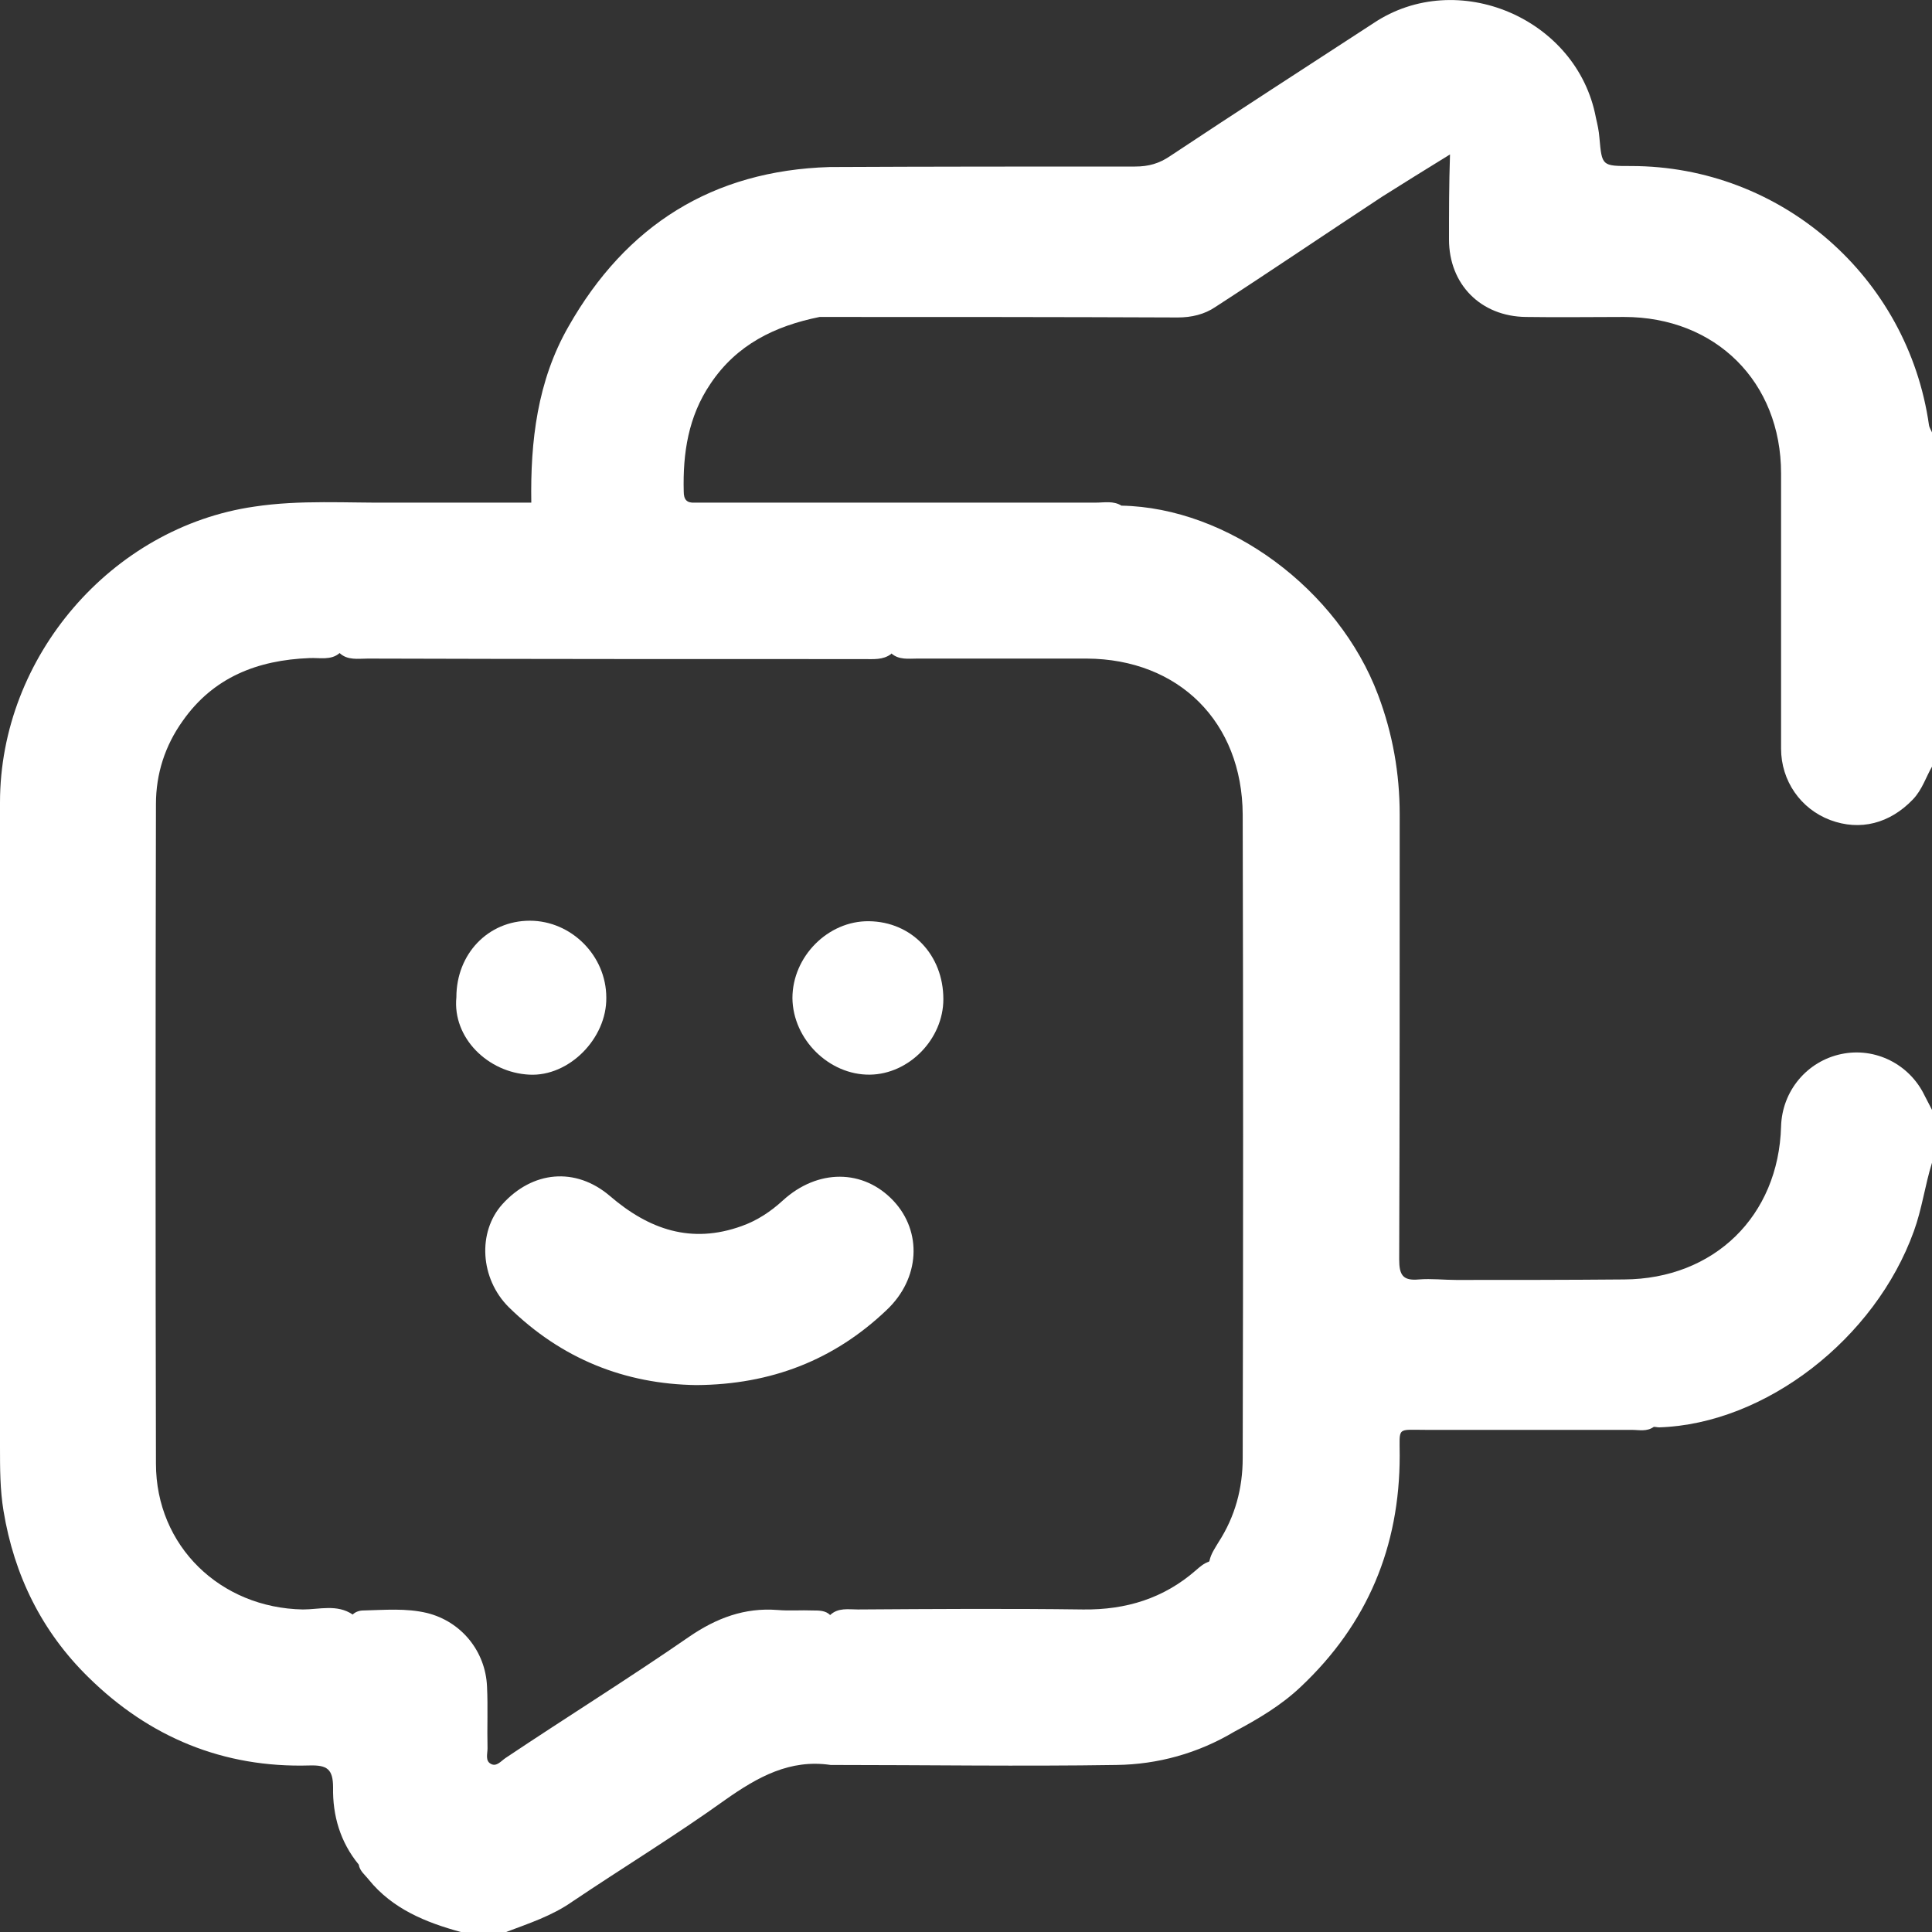 <svg width="50" height="50" viewBox="0 0 50 50" fill="none" xmlns="http://www.w3.org/2000/svg">
<rect x="0" y="0" width="50" height="50" fill="#333333" stroke="none"/>
<g clip-path="url(#clip0_4523_20137)">
<path d="M37.5 6.198C37.5 7.357 38.32 8.19 39.492 8.203C40.339 8.216 41.185 8.203 42.031 8.203C44.401 8.203 46.094 9.883 46.094 12.252C46.094 14.622 46.094 17.005 46.094 19.375C46.094 20.208 46.602 20.937 47.37 21.224C48.138 21.51 48.906 21.315 49.505 20.69C49.753 20.43 49.844 20.104 50.013 19.817C50.013 16.953 50.013 14.088 50.013 11.224C49.987 11.146 49.935 11.081 49.922 11.002C49.375 7.161 46.094 4.297 42.214 4.297C41.458 4.297 41.458 4.297 41.393 3.567C41.38 3.385 41.341 3.216 41.302 3.047C40.82 0.469 37.708 -0.847 35.547 0.599C33.789 1.745 32.031 2.877 30.287 4.036C30 4.232 29.727 4.31 29.375 4.31C26.745 4.31 24.115 4.31 21.471 4.323C18.438 4.414 16.198 5.833 14.713 8.45C13.906 9.857 13.724 11.419 13.75 13.008C12.565 13.008 11.38 13.008 10.182 13.008C8.984 13.021 7.773 12.93 6.576 13.112C2.891 13.646 0 16.992 0 20.768C0 26.328 0 31.888 0 37.448C0 37.995 0 38.554 0.091 39.101C0.365 40.768 1.081 42.226 2.292 43.411C3.867 44.961 5.781 45.755 8.008 45.69C8.464 45.677 8.62 45.781 8.62 46.263C8.607 46.979 8.802 47.669 9.284 48.255C9.31 48.424 9.453 48.528 9.544 48.646C10.156 49.401 11.016 49.752 11.927 50C12.318 50 12.708 50 13.099 50C13.685 49.778 14.284 49.583 14.805 49.218C16.12 48.333 17.487 47.5 18.776 46.575C19.609 45.989 20.443 45.521 21.497 45.677C23.958 45.677 26.432 45.716 28.893 45.677C29.961 45.664 31.003 45.377 31.94 44.818C32.552 44.492 33.151 44.14 33.659 43.659C35.391 42.031 36.224 40.026 36.224 37.669C36.224 36.914 36.133 37.005 36.914 37.005C38.685 37.005 40.456 37.005 42.227 37.005C42.422 37.005 42.617 37.057 42.8 36.927C42.852 36.927 42.891 36.94 42.943 36.94C45.69 36.849 48.529 34.648 49.531 31.862C49.74 31.289 49.818 30.677 50 30.091C50 29.635 50 29.18 50 28.724C49.935 28.593 49.87 28.476 49.805 28.346C49.414 27.539 48.529 27.096 47.656 27.278C46.771 27.461 46.12 28.229 46.094 29.153C46.029 31.471 44.362 33.099 42.031 33.112C40.586 33.125 39.141 33.125 37.695 33.125C37.37 33.125 37.044 33.086 36.719 33.112C36.302 33.151 36.211 32.995 36.211 32.591C36.224 28.75 36.224 24.922 36.224 21.081C36.224 20.013 36.042 18.984 35.664 17.982C34.635 15.247 31.784 13.138 29.023 13.086C28.815 12.956 28.581 13.008 28.359 13.008C25.026 13.008 21.706 13.008 18.372 13.008C18.242 13.008 18.112 13.008 17.982 13.008C17.773 13.021 17.695 12.93 17.695 12.721C17.669 11.732 17.812 10.781 18.385 9.935C19.062 8.919 20.052 8.437 21.211 8.203C24.297 8.203 27.396 8.203 30.482 8.216C30.833 8.216 31.172 8.138 31.458 7.942C32.904 7.005 34.323 6.041 35.768 5.091C36.328 4.739 36.888 4.388 37.526 3.997C37.5 4.778 37.5 5.482 37.5 6.198ZM22.357 17.057C22.604 17.057 22.852 17.083 23.06 16.927C23.06 16.927 23.06 16.914 23.073 16.914C23.268 17.083 23.516 17.044 23.737 17.044C25.195 17.044 26.667 17.044 28.125 17.044C30.508 17.057 32.148 18.685 32.161 21.081C32.175 26.627 32.175 32.174 32.161 37.734C32.161 38.515 31.966 39.245 31.537 39.909C31.445 40.065 31.341 40.208 31.302 40.39C31.302 40.403 31.289 40.403 31.289 40.416C31.159 40.456 31.055 40.547 30.951 40.638C30.117 41.367 29.141 41.666 28.034 41.653C26.094 41.627 24.141 41.64 22.201 41.653C21.953 41.653 21.693 41.601 21.484 41.797C21.367 41.679 21.198 41.679 21.042 41.679C20.729 41.666 20.43 41.693 20.117 41.666C19.271 41.601 18.542 41.875 17.838 42.357C16.276 43.437 14.662 44.44 13.086 45.495C12.969 45.573 12.852 45.729 12.708 45.651C12.552 45.573 12.617 45.39 12.617 45.247C12.604 44.713 12.63 44.179 12.604 43.646C12.565 42.734 11.94 41.966 11.055 41.745C10.508 41.614 9.961 41.666 9.401 41.679C9.297 41.679 9.193 41.718 9.128 41.784C8.724 41.51 8.268 41.653 7.839 41.653C5.703 41.614 4.036 40.013 4.036 37.877C4.023 32.187 4.023 26.497 4.036 20.807C4.036 20.026 4.271 19.297 4.727 18.659C5.521 17.526 6.667 17.083 8.008 17.031C8.268 17.018 8.568 17.096 8.789 16.901C8.997 17.096 9.271 17.044 9.518 17.044C13.802 17.057 18.086 17.057 22.357 17.057Z" fill="white"/>
<path d="M12.995 31.172C12.357 31.888 12.422 33.086 13.165 33.828C14.532 35.169 16.172 35.82 18.021 35.846C19.961 35.833 21.589 35.195 22.943 33.906C23.816 33.086 23.868 31.875 23.125 31.08C22.344 30.247 21.159 30.247 20.261 31.067C19.948 31.354 19.597 31.588 19.193 31.731C17.891 32.2 16.797 31.823 15.782 30.95C14.896 30.195 13.777 30.299 12.995 31.172Z" fill="white"/>
<path d="M22.513 27.812C23.529 27.799 24.414 26.888 24.414 25.859C24.414 24.713 23.594 23.854 22.487 23.841C21.432 23.828 20.508 24.752 20.508 25.833C20.521 26.901 21.458 27.825 22.513 27.812Z" fill="white"/>
<path d="M13.699 27.812C14.727 27.865 15.704 26.875 15.691 25.82C15.691 24.727 14.78 23.828 13.712 23.828C12.631 23.828 11.811 24.688 11.811 25.807C11.707 26.862 12.631 27.76 13.699 27.812Z" fill="white"/>
</g>
<defs>
<clipPath id="clip0_4523_20137">
<rect width="50" height="50" fill="white"/>
</clipPath>
</defs>
</svg>
